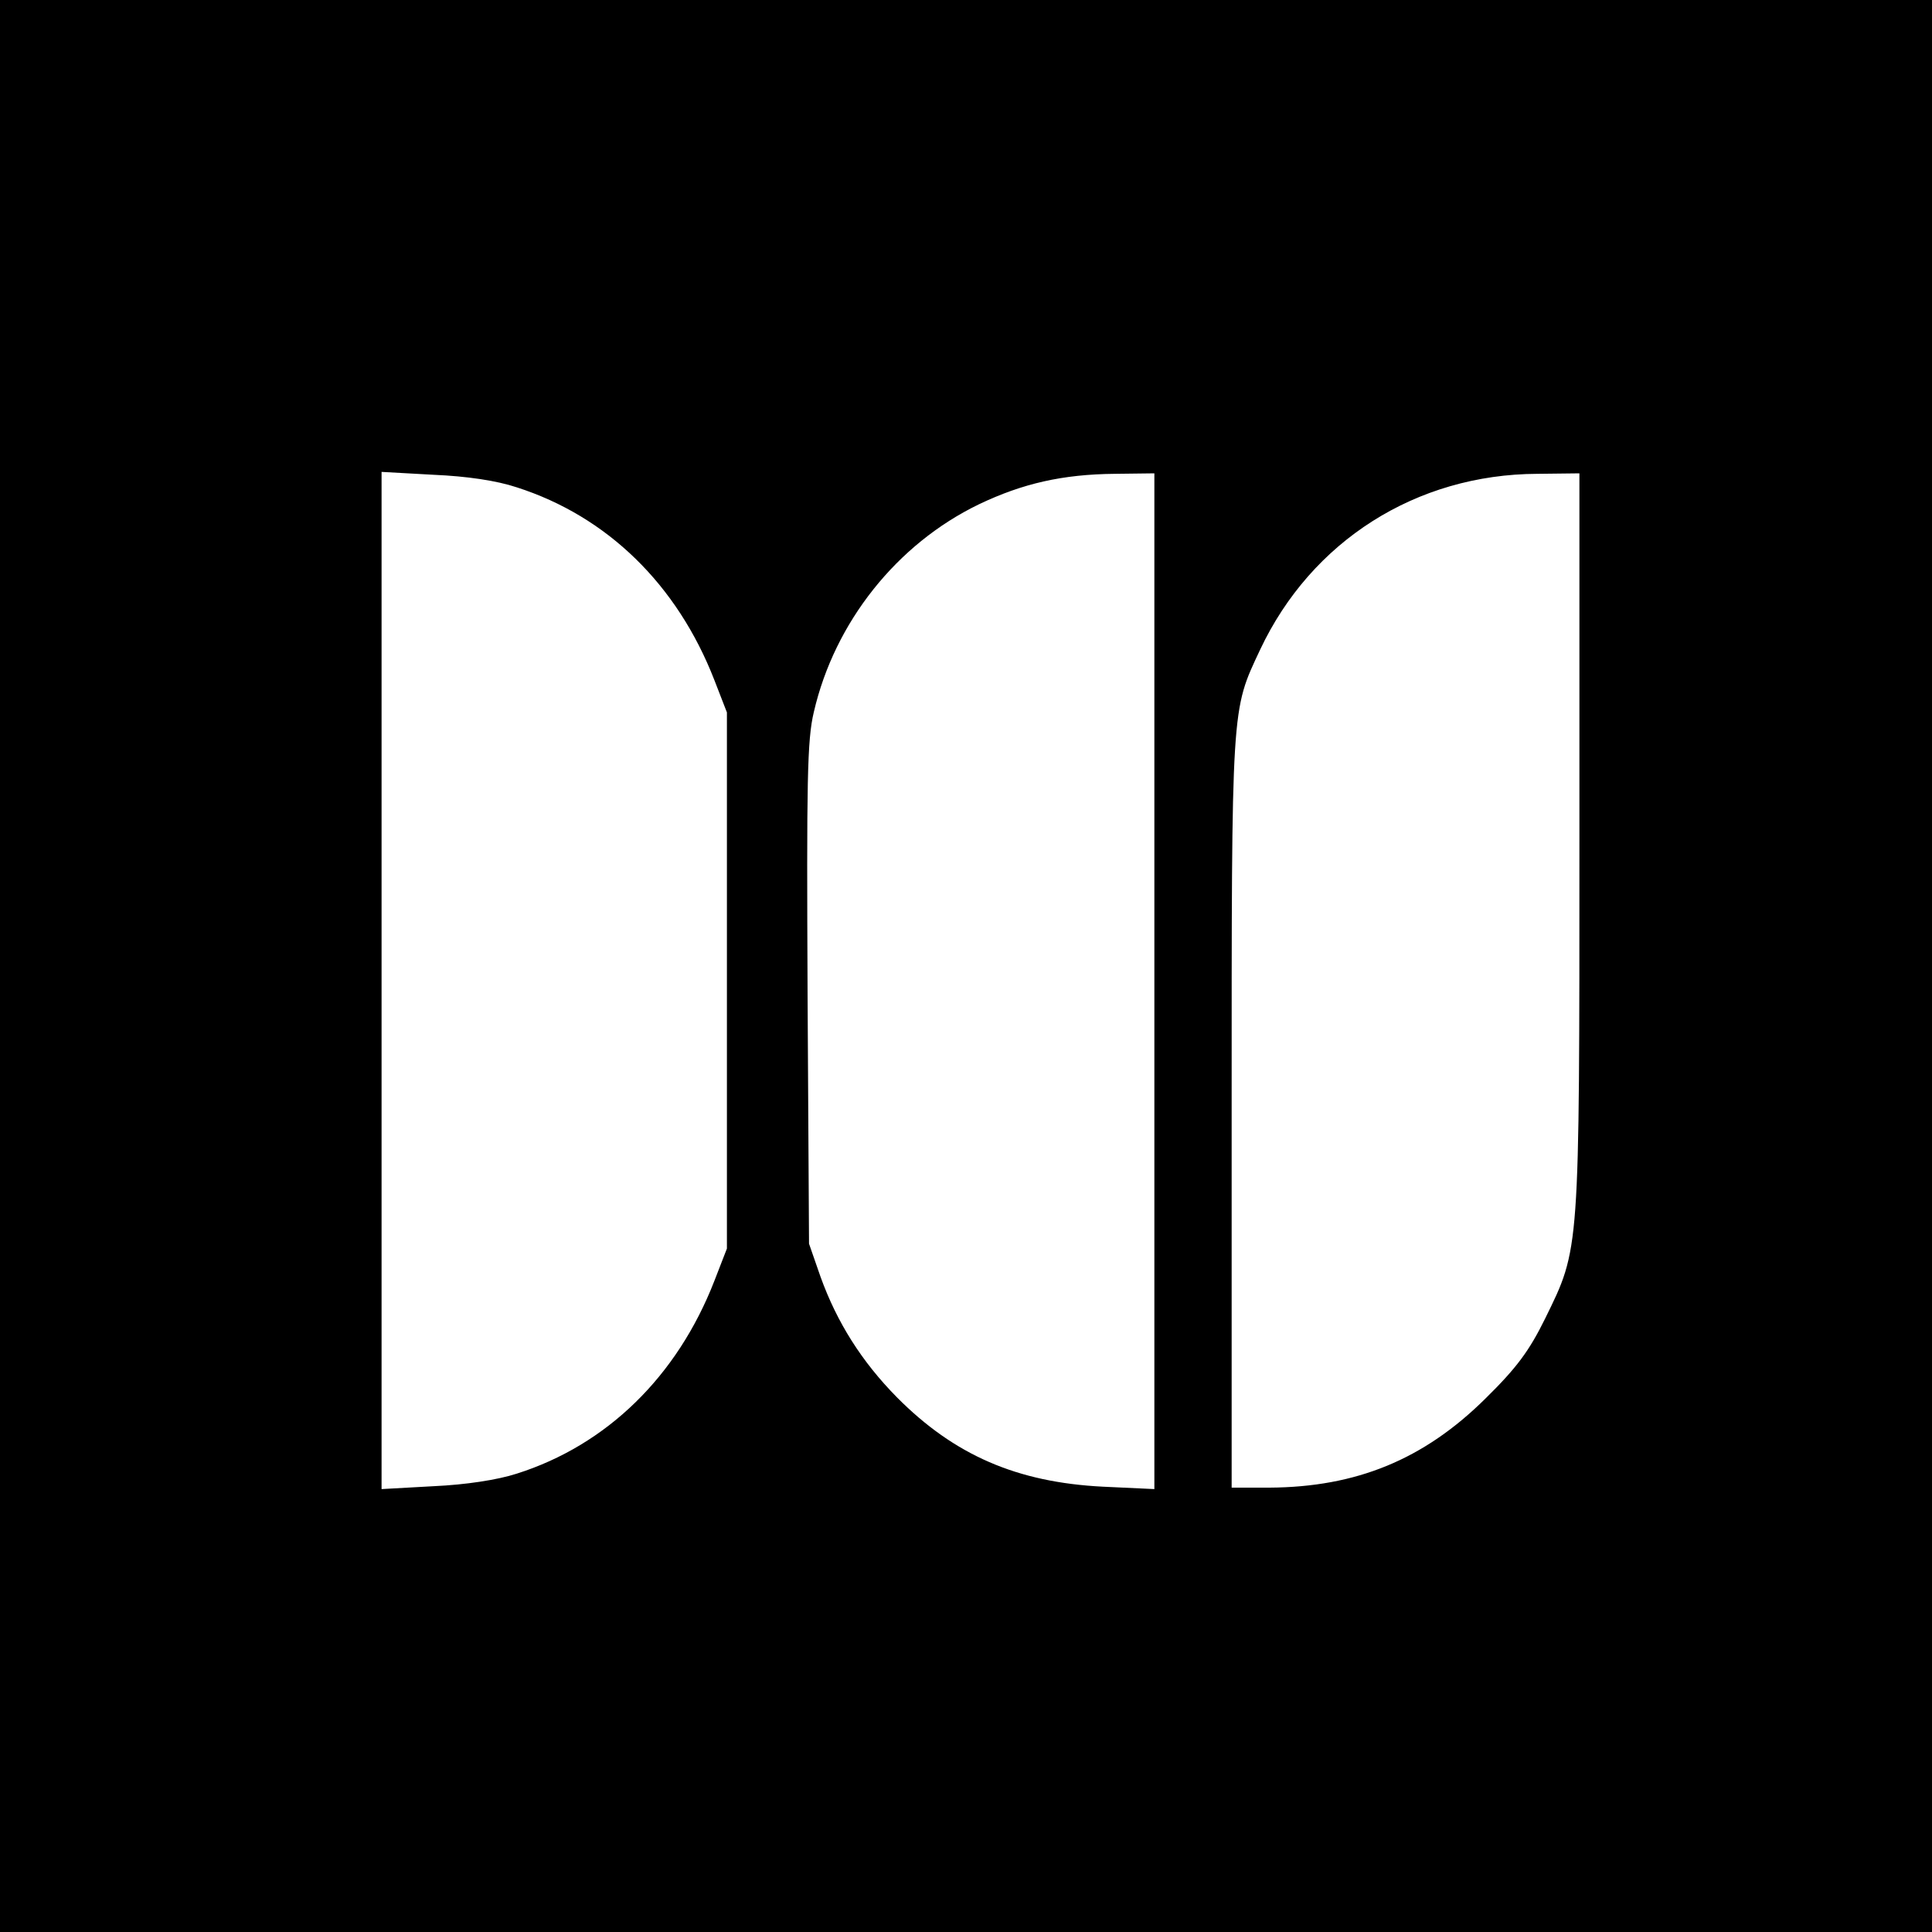 <?xml version="1.0" standalone="no"?>
<!DOCTYPE svg PUBLIC "-//W3C//DTD SVG 20010904//EN"
 "http://www.w3.org/TR/2001/REC-SVG-20010904/DTD/svg10.dtd">
<svg version="1.0" xmlns="http://www.w3.org/2000/svg"
 width="400pt" height="400pt" viewBox="0 0 400 400"
 preserveAspectRatio="xMidYMid meet">
<g transform="translate(0,400) scale(0.1,-0.1)"
fill="#000000" stroke="none">
<path d="M0 2000 l0 -2000 2000 0 2000 0 0 2000 0 2000 -2000 0 -2000 0 0
-2000z m1070 991 c187 -60 332 -201 409 -399 l26 -67 0 -555 0 -555 -26 -67
c-77 -198 -223 -340 -409 -399 -40 -13 -106 -23 -172 -26 l-108 -6 0 1053 0
1053 108 -6 c69 -3 130 -12 172 -26z m1320 -1022 l0 -1052 -107 5 c-177 9
-307 65 -426 185 -73 74 -124 155 -158 249 l-24 69 -3 517 c-2 442 -1 526 13
584 43 186 172 348 342 430 90 43 173 62 281 63 l82 1 0 -1051z m880 289 c0
-856 1 -841 -71 -988 -33 -67 -59 -102 -123 -165 -128 -127 -268 -184 -448
-185 l-78 0 0 778 c0 850 -1 829 59 957 106 225 323 363 574 364 l87 1 0 -762z"/>
</g>
</svg>